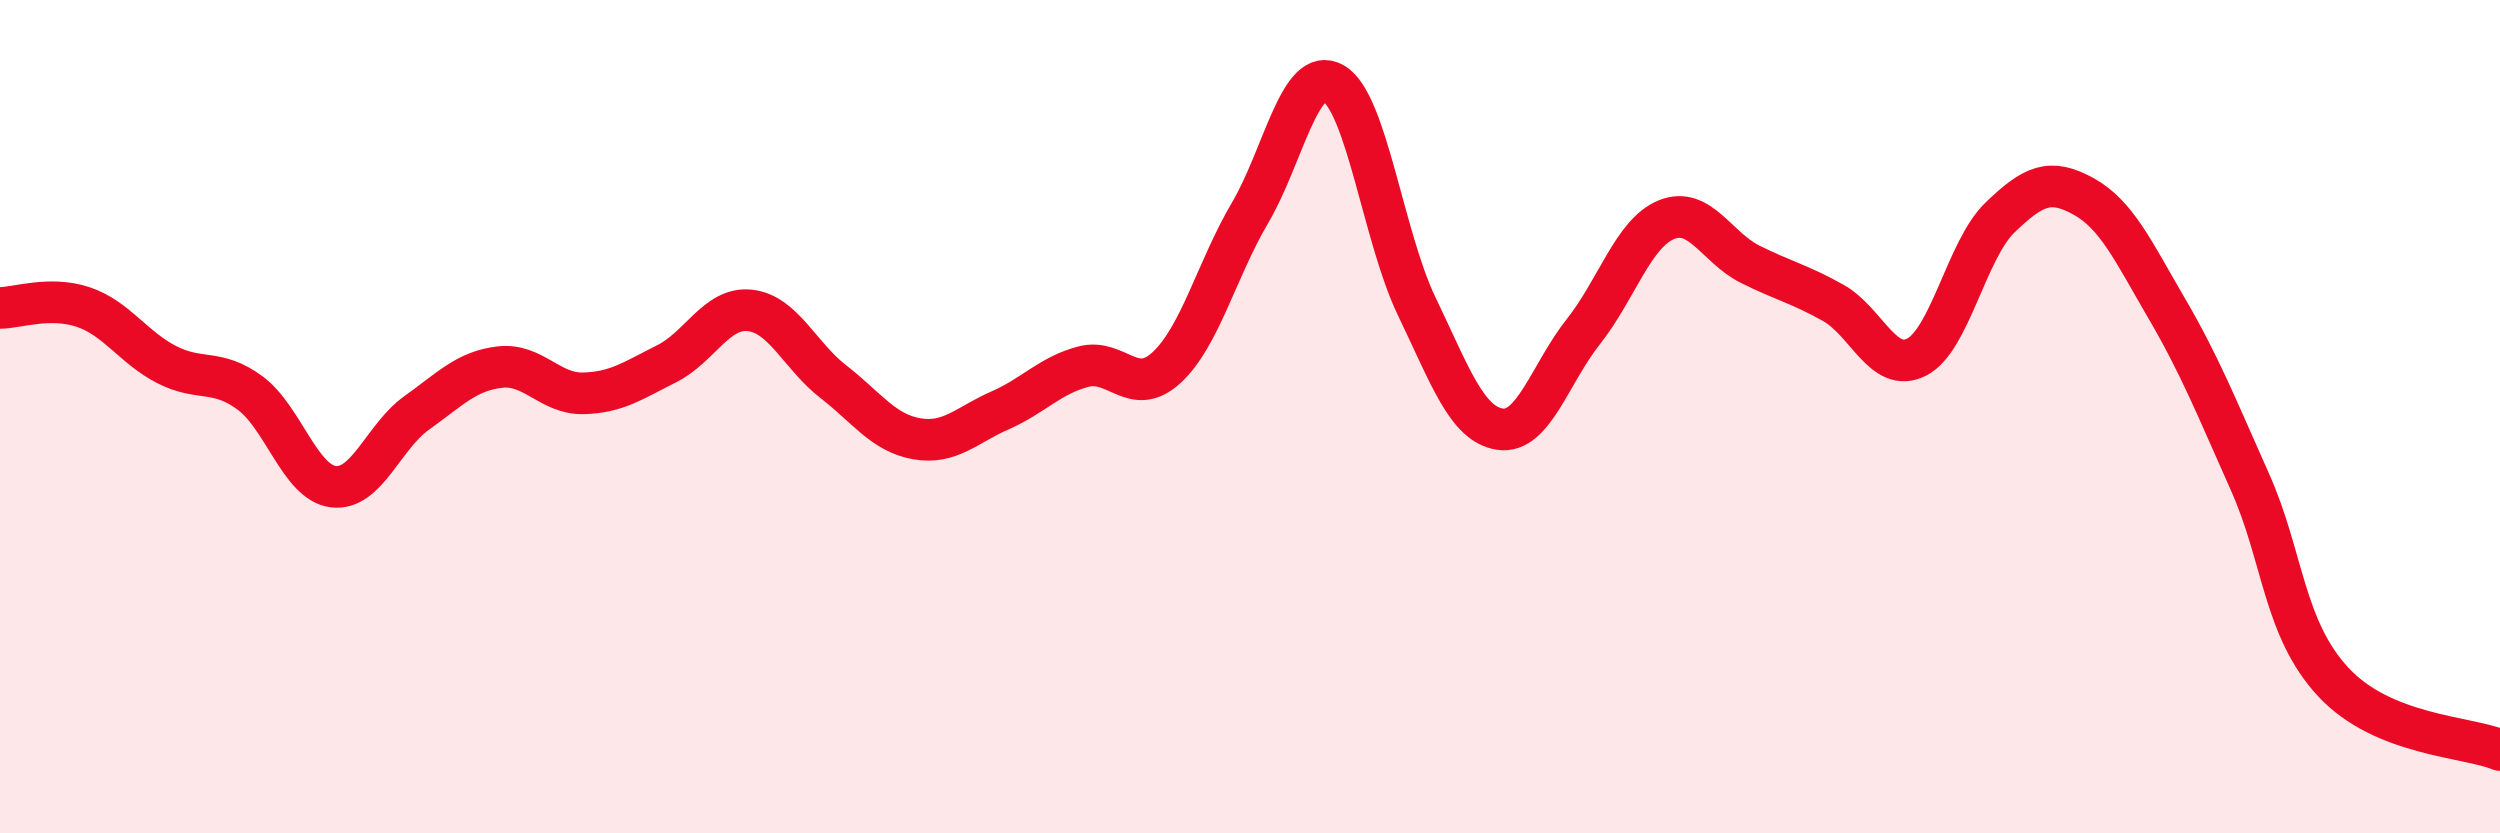 
    <svg width="60" height="20" viewBox="0 0 60 20" xmlns="http://www.w3.org/2000/svg">
      <path
        d="M 0,7.39 C 0.4,7.39 1.2,7.1 2,7.37 C 2.8,7.64 3.2,8.34 4,8.75 C 4.8,9.16 5.2,8.84 6,9.43 C 6.8,10.02 7.2,11.58 8,11.68 C 8.8,11.78 9.2,10.48 10,9.91 C 10.8,9.34 11.2,8.9 12,8.81 C 12.8,8.72 13.2,9.46 14,9.44 C 14.8,9.42 15.2,9.13 16,8.73 C 16.8,8.33 17.2,7.36 18,7.45 C 18.8,7.54 19.2,8.54 20,9.16 C 20.8,9.78 21.2,10.39 22,10.53 C 22.8,10.67 23.2,10.2 24,9.85 C 24.8,9.5 25.2,9.01 26,8.8 C 26.8,8.59 27.2,9.56 28,8.82 C 28.8,8.08 29.2,6.47 30,5.11 C 30.8,3.75 31.2,1.55 32,2 C 32.8,2.45 33.2,5.69 34,7.35 C 34.8,9.01 35.2,10.18 36,10.3 C 36.8,10.42 37.2,8.97 38,7.96 C 38.8,6.95 39.2,5.59 40,5.27 C 40.8,4.95 41.2,5.94 42,6.34 C 42.8,6.74 43.2,6.82 44,7.27 C 44.8,7.72 45.2,8.98 46,8.57 C 46.8,8.16 47.2,5.99 48,5.22 C 48.8,4.45 49.2,4.27 50,4.71 C 50.8,5.15 51.2,6.03 52,7.4 C 52.8,8.77 53.2,9.78 54,11.57 C 54.8,13.36 54.8,15.08 56,16.37 C 57.2,17.66 59.2,17.67 60,18L60 20L0 20Z"
        fill="#EB0A25"
        opacity="0.1"
        stroke-linecap="round"
        stroke-linejoin="round"
      />
      <path
        d="M 0,7.39 C 0.4,7.39 1.2,7.1 2,7.37 C 2.8,7.64 3.2,8.34 4,8.75 C 4.8,9.16 5.2,8.84 6,9.43 C 6.8,10.02 7.2,11.58 8,11.68 C 8.8,11.78 9.2,10.48 10,9.91 C 10.8,9.34 11.2,8.9 12,8.81 C 12.8,8.72 13.2,9.46 14,9.44 C 14.8,9.42 15.2,9.13 16,8.73 C 16.8,8.33 17.2,7.36 18,7.45 C 18.8,7.54 19.2,8.54 20,9.16 C 20.8,9.78 21.2,10.39 22,10.53 C 22.8,10.67 23.2,10.2 24,9.85 C 24.8,9.5 25.2,9.01 26,8.8 C 26.8,8.59 27.2,9.56 28,8.82 C 28.8,8.08 29.2,6.47 30,5.11 C 30.8,3.75 31.2,1.55 32,2 C 32.8,2.45 33.2,5.69 34,7.35 C 34.8,9.01 35.2,10.18 36,10.3 C 36.8,10.42 37.2,8.97 38,7.96 C 38.8,6.95 39.2,5.59 40,5.27 C 40.8,4.95 41.2,5.94 42,6.34 C 42.8,6.74 43.2,6.82 44,7.27 C 44.8,7.72 45.2,8.98 46,8.57 C 46.8,8.16 47.2,5.99 48,5.22 C 48.8,4.45 49.2,4.27 50,4.71 C 50.8,5.15 51.2,6.03 52,7.4 C 52.8,8.77 53.2,9.78 54,11.57 C 54.8,13.36 54.8,15.08 56,16.37 C 57.2,17.66 59.2,17.67 60,18"
        stroke="#EB0A25"
        stroke-width="1"
        fill="none"
        stroke-linecap="round"
        stroke-linejoin="round"
      />
    </svg>
  